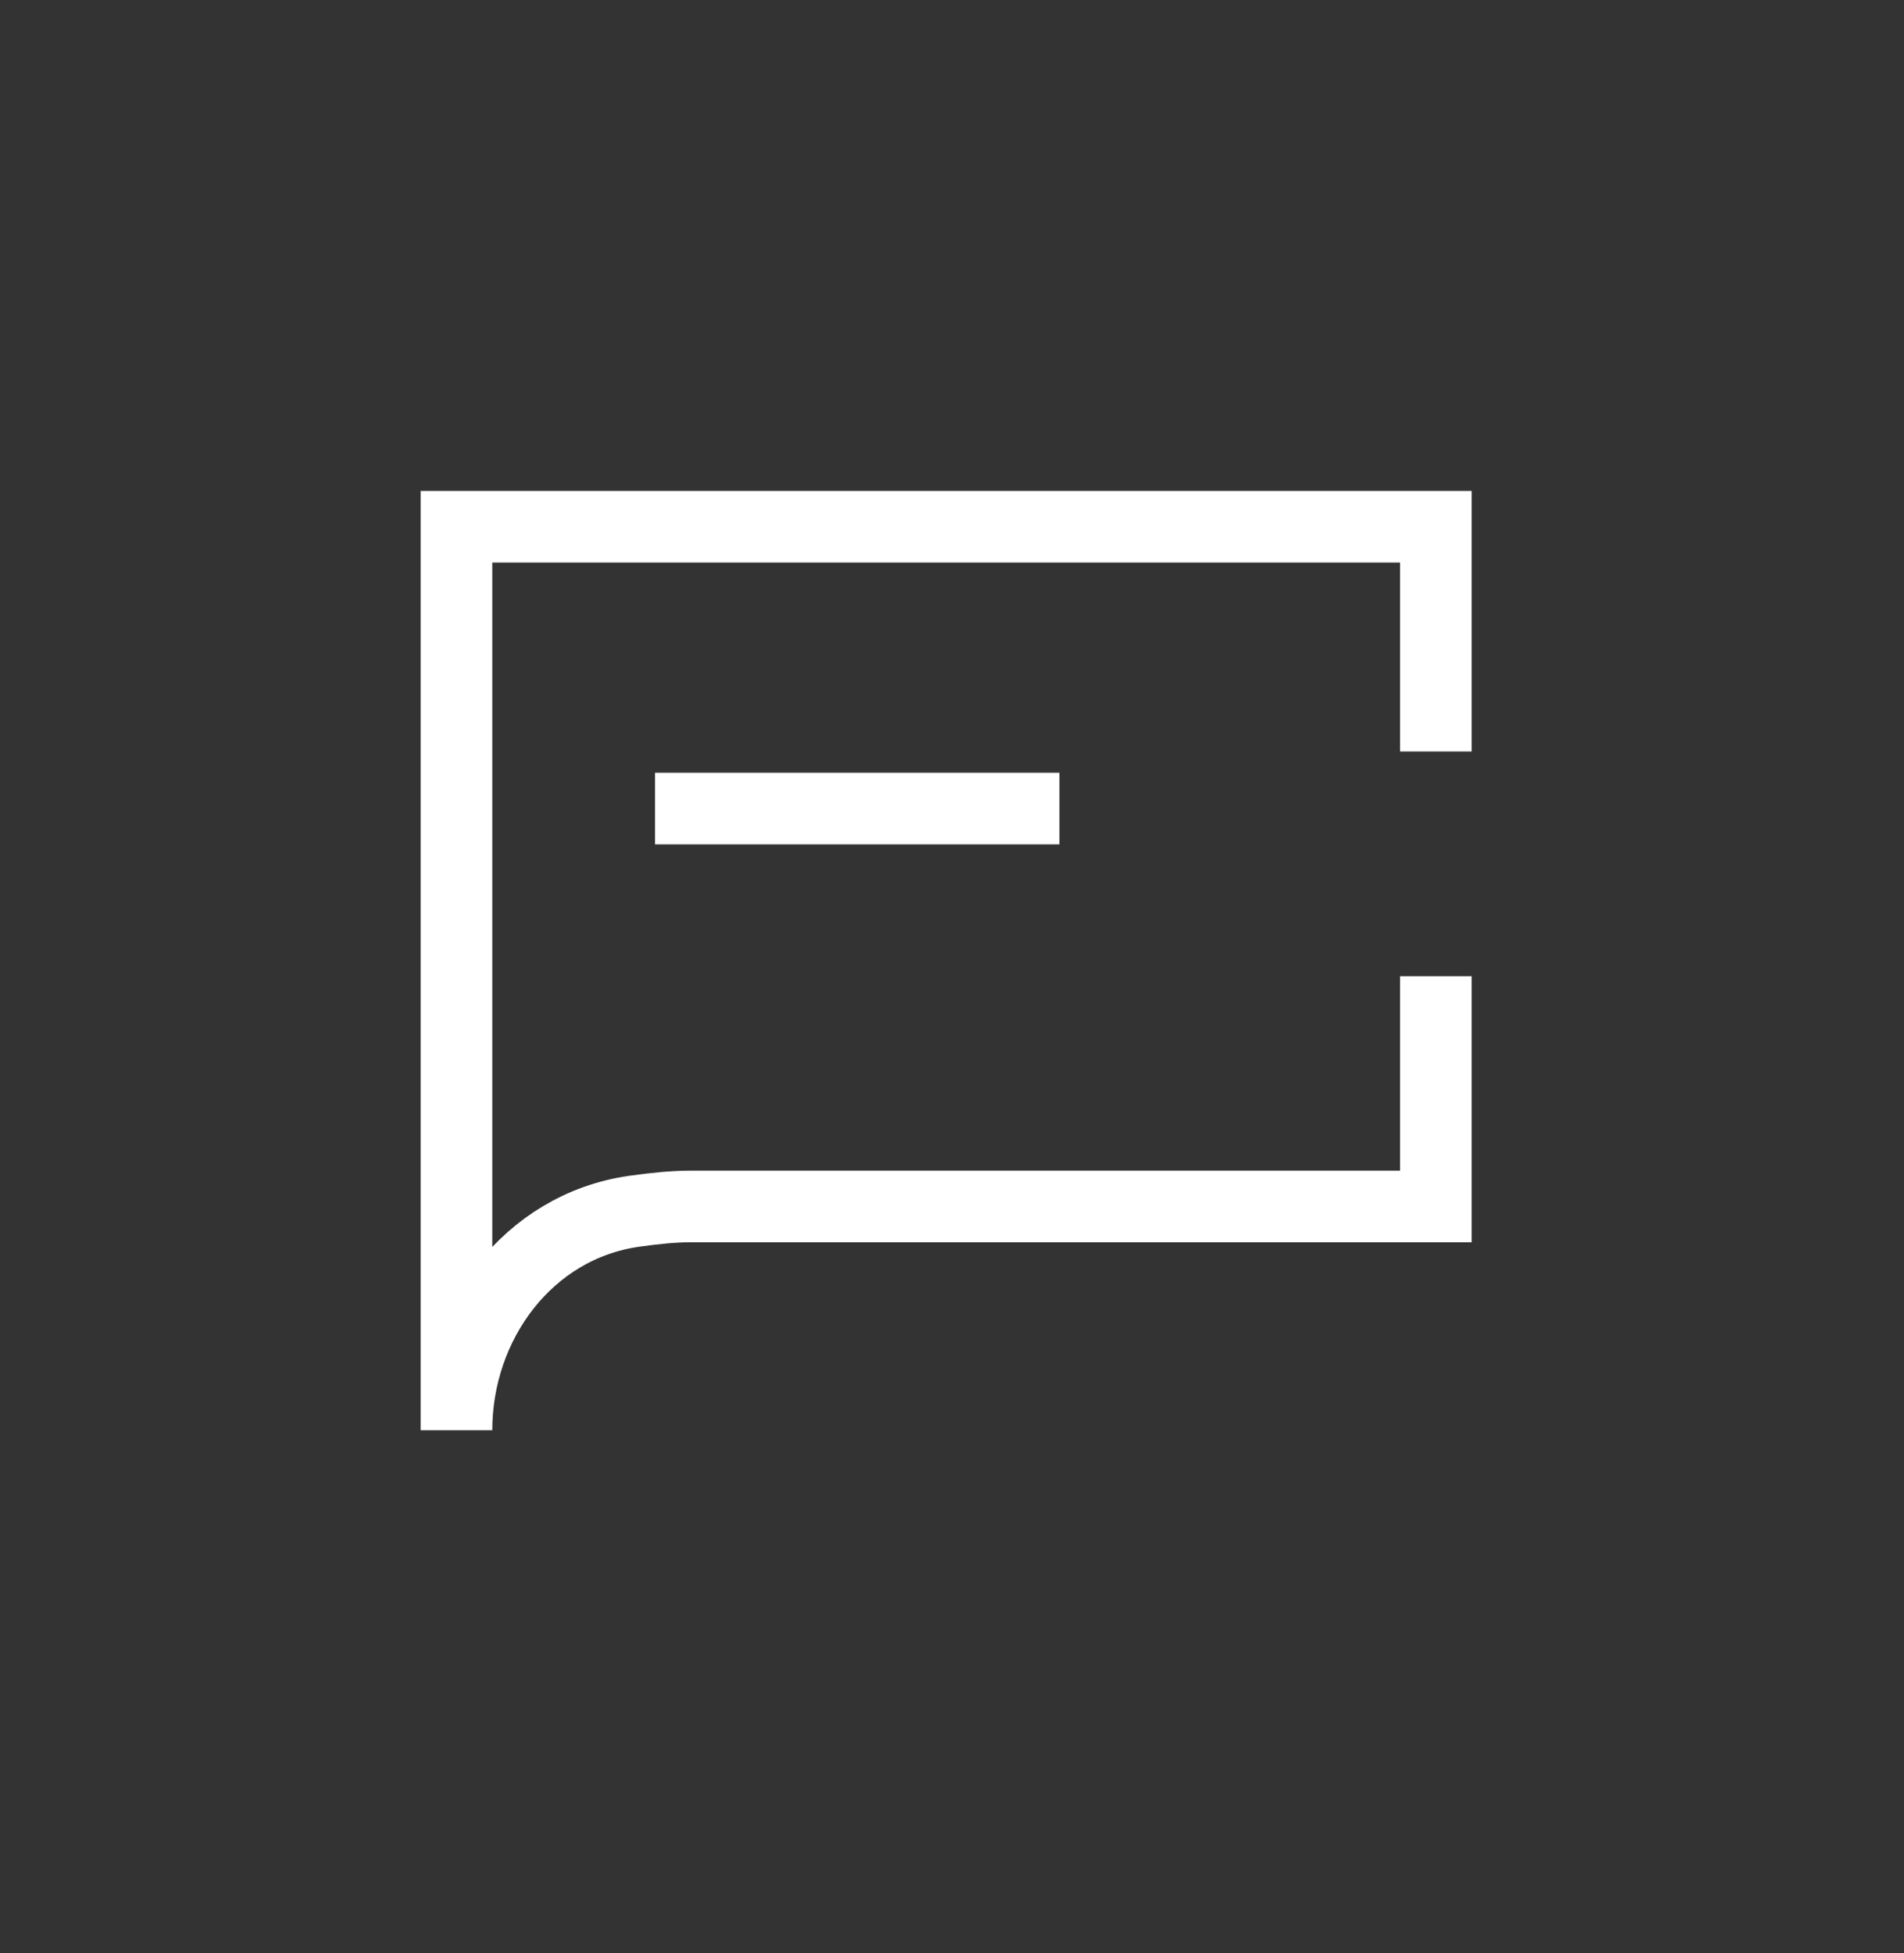 <svg width="39" height="40" viewBox="0 0 39 40" fill="none" xmlns="http://www.w3.org/2000/svg">
<rect x="0" y="0" width="39" height="40" fill="#333333" stroke="none"/>
<mask id="mask0_2203_1411" style="mask-type:alpha" maskUnits="userSpaceOnUse" x="0" y="0" width="39" height="40">
<rect x="0.303" y="0.966" width="38.151" height="38.151" fill="#D9D9D9"/>
</mask>
<g mask="url(#mask0_2203_1411)">
<path d="M13.417 16.56H21.7M29.411 19.994V24.709C29.411 24.709 15.627 24.709 14.126 24.709C13.809 24.709 13.414 24.747 12.986 24.808C10.817 25.117 9.35 27.101 9.35 29.292V29.292V10.788H29.411V15.391" stroke="white" stroke-width="1.467"/>
</g>
</svg>
